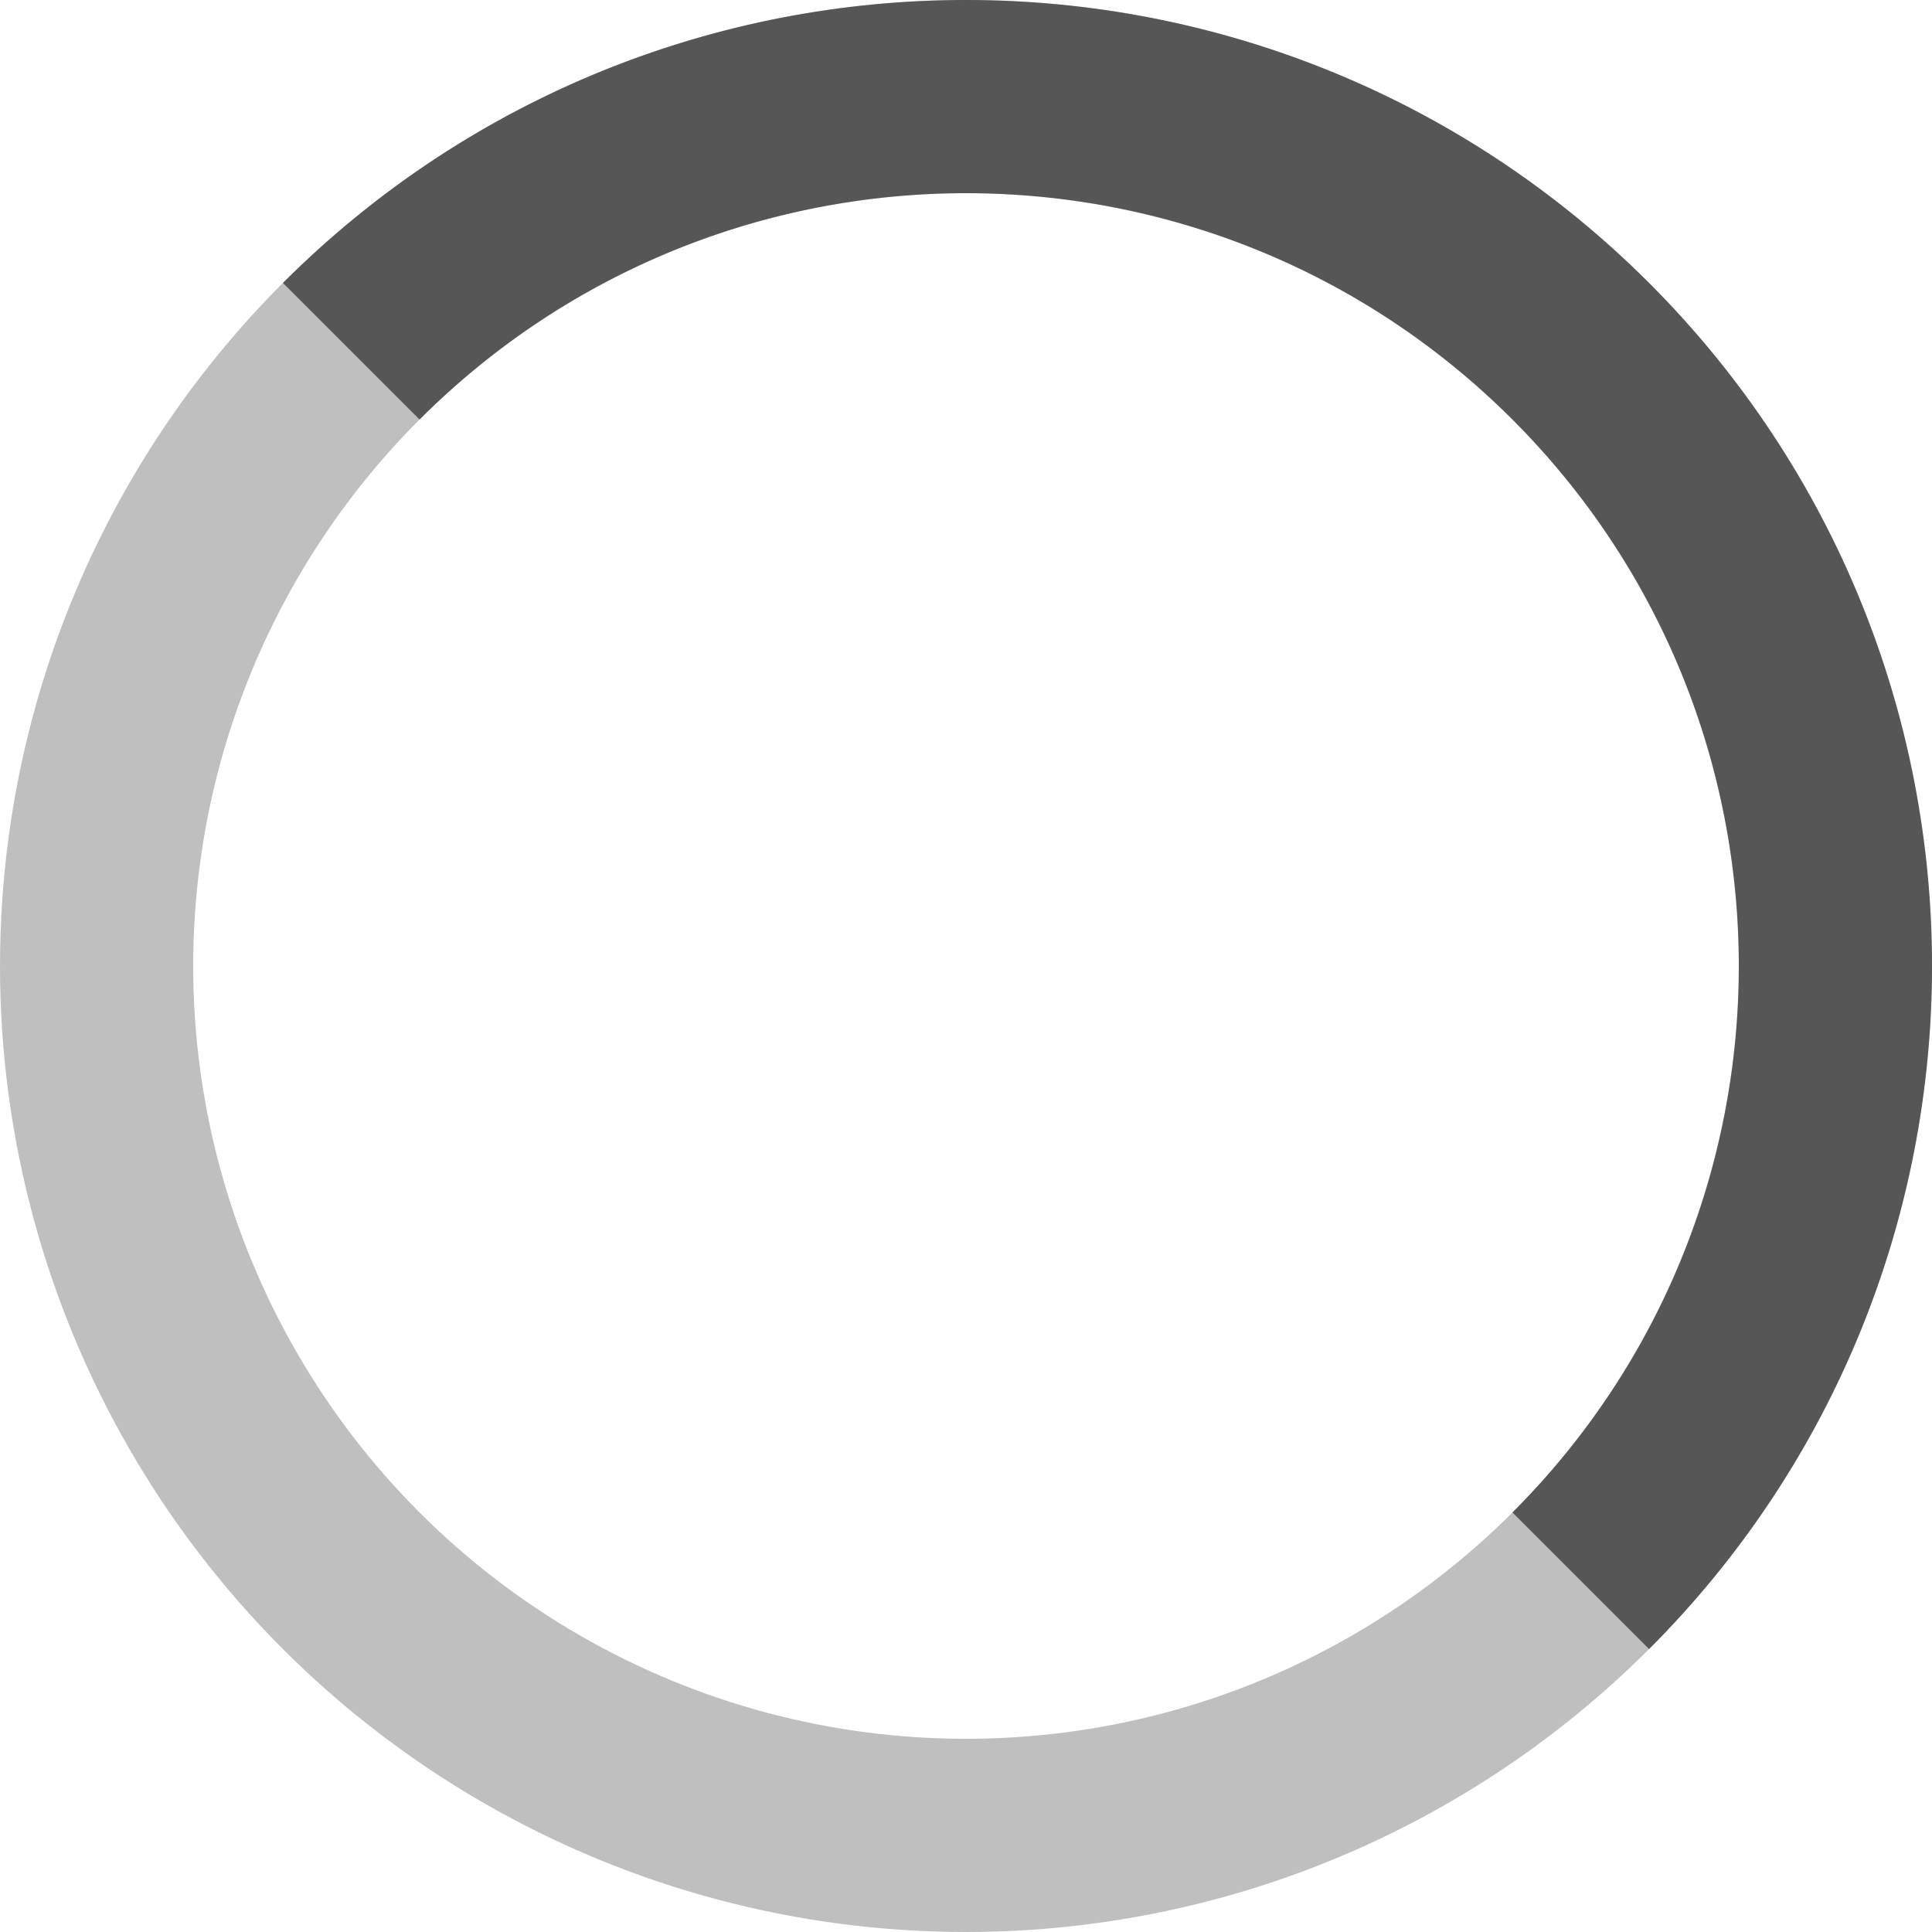 <svg version="1.1"
	 xmlns="http://www.w3.org/2000/svg" xmlns:xlink="http://www.w3.org/1999/xlink"
	 x="0px" y="0px" width="20px" height="20px" viewBox="0 0 20 20" enable-background="new 0 0 20 20" xml:space="preserve">
	<circle opacity="0.25" fill="none" stroke="#000000" stroke-width="2" stroke-miterlimit="10" cx="10" cy="10" r="9"/>
	<path opacity="0.55" fill="none" stroke="#000000" stroke-width="2" stroke-miterlimit="10" d="M3.636,3.636
		c3.515-3.515,9.213-3.515,12.728,0s3.515,9.213,0,12.728"/>
</svg>
